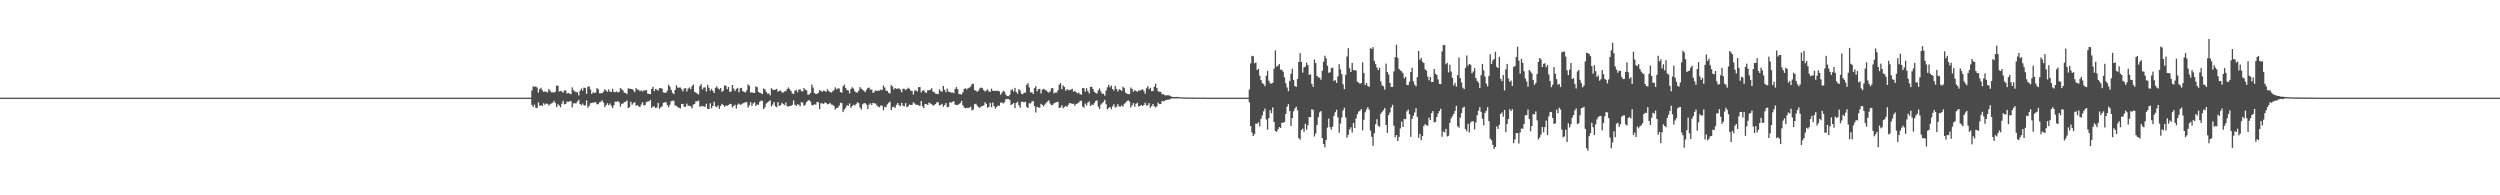 <?xml version="1.0" encoding="UTF-8"?>
<svg xmlns="http://www.w3.org/2000/svg" width="1920" height="150">
  <path d="M0 75.000h1v1.000H0zM1 75.000h1v1.000H1zM2 75.000h1v1.000H2zM3 75.000h1v1.000H3zM4 75.000h1v1.000H4zM5 75.000h1v1.000H5zM6 75.000h1v1.000H6zM7 75.000h1v1.000H7zM8 75.000h1v1.000H8zM9 75.000h1v1.000H9zM10 75.000h1v1.000H10zM11 75.000h1v1.000H11zM12 75.000h1v1.000H12zM13 75.000h1v1.000H13zM14 75.000h1v1.000H14zM15 75.000h1v1.000H15zM16 75.000h1v1.000H16zM17 75.000h1v1.000H17zM18 75.000h1v1.000H18zM19 75.000h1v1.000H19zM20 75.000h1v1.000H20zM21 75.000h1v1.000H21zM22 75.000h1v1.000H22zM23 75.000h1v1.000H23zM24 75.000h1v1.000H24zM25 75.000h1v1.000H25zM26 75.000h1v1.000H26zM27 75.000h1v1.000H27zM28 75.000h1v1.000H28zM29 75.000h1v1.000H29zM30 75.000h1v1.000H30zM31 75.000h1v1.000H31zM32 75.000h1v1.000H32zM33 75.000h1v1.000H33zM34 75.000h1v1.000H34zM35 75.000h1v1.000H35zM36 75.000h1v1.000H36zM37 75.000h1v1.000H37zM38 75.000h1v1.000H38zM39 75.000h1v1.000H39zM40 75.000h1v1.000H40zM41 75.000h1v1.000H41zM42 75.000h1v1.000H42zM43 75.000h1v1.000H43zM44 75.000h1v1.000H44zM45 75.000h1v1.000H45zM46 75.000h1v1.000H46zM47 75.000h1v1.000H47zM48 75.000h1v1.000H48zM49 75.000h1v1.000H49zM50 75.000h1v1.000H50zM51 75.000h1v1.000H51zM52 75.000h1v1.000H52zM53 75.000h1v1.000H53zM54 75.000h1v1.000H54zM55 75.000h1v1.000H55zM56 75.000h1v1.000H56zM57 75.000h1v1.000H57zM58 75.000h1v1.000H58zM59 75.000h1v1.000H59zM60 75.000h1v1.000H60zM61 75.000h1v1.000H61zM62 75.000h1v1.000H62zM63 75.000h1v1.000H63zM64 75.000h1v1.000H64zM65 75.000h1v1.000H65zM66 75.000h1v1.000H66zM67 75.000h1v1.000H67zM68 75.000h1v1.000H68zM69 75.000h1v1.000H69zM70 75.000h1v1.000H70zM71 75.000h1v1.000H71zM72 75.000h1v1.000H72zM73 75.000h1v1.000H73zM74 75.000h1v1.000H74zM75 75.000h1v1.000H75zM76 75.000h1v1.000H76zM77 75.000h1v1.000H77zM78 75.000h1v1.000H78zM79 75.000h1v1.000H79zM80 75.000h1v1.000H80zM81 75.000h1v1.000H81zM82 75.000h1v1.000H82zM83 75.000h1v1.000H83zM84 75.000h1v1.000H84zM85 75.000h1v1.000H85zM86 75.000h1v1.000H86zM87 75.000h1v1.000H87zM88 75.000h1v1.000H88zM89 75.000h1v1.000H89zM90 75.000h1v1.000H90zM91 75.000h1v1.000H91zM92 75.000h1v1.000H92zM93 75.000h1v1.000H93zM94 75.000h1v1.000H94zM95 75.000h1v1.000H95zM96 75.000h1v1.000H96zM97 75.000h1v1.000H97zM98 75.000h1v1.000H98zM99 75.000h1v1.000H99zM100 75.000h1v1.000H100zM101 75.000h1v1.000H101zM102 75.000h1v1.000H102zM103 75.000h1v1.000H103zM104 75.000h1v1.000H104zM105 75.000h1v1.000H105zM106 75.000h1v1.000H106zM107 75.000h1v1.000H107zM108 75.000h1v1.000H108zM109 75.000h1v1.000H109zM110 75.000h1v1.000H110zM111 75.000h1v1.000H111zM112 75.000h1v1.000H112zM113 75.000h1v1.000H113zM114 75.000h1v1.000H114zM115 75.000h1v1.000H115zM116 75.000h1v1.000H116zM117 75.000h1v1.000H117zM118 75.000h1v1.000H118zM119 75.000h1v1.000H119zM120 75.000h1v1.000H120zM121 75.000h1v1.000H121zM122 75.000h1v1.000H122zM123 75.000h1v1.000H123zM124 75.000h1v1.000H124zM125 75.000h1v1.000H125zM126 75.000h1v1.000H126zM127 75.000h1v1.000H127zM128 75.000h1v1.000H128zM129 75.000h1v1.000H129zM130 75.000h1v1.000H130zM131 75.000h1v1.000H131zM132 75.000h1v1.000H132zM133 75.000h1v1.000H133zM134 75.000h1v1.000H134zM135 75.000h1v1.000H135zM136 75.000h1v1.000H136zM137 75.000h1v1.000H137zM138 75.000h1v1.000H138zM139 75.000h1v1.000H139zM140 75.000h1v1.000H140zM141 75.000h1v1.000H141zM142 75.000h1v1.000H142zM143 75.000h1v1.000H143zM144 75.000h1v1.000H144zM145 75.000h1v1.000H145zM146 75.000h1v1.000H146zM147 75.000h1v1.000H147zM148 75.000h1v1.000H148zM149 75.000h1v1.000H149zM150 75.000h1v1.000H150zM151 75.000h1v1.000H151zM152 75.000h1v1.000H152zM153 75.000h1v1.000H153zM154 75.000h1v1.000H154zM155 75.000h1v1.000H155zM156 75.000h1v1.000H156zM157 75.000h1v1.000H157zM158 75.000h1v1.000H158zM159 75.000h1v1.000H159zM160 75.000h1v1.000H160zM161 75.000h1v1.000H161zM162 75.000h1v1.000H162zM163 75.000h1v1.000H163zM164 75.000h1v1.000H164zM165 75.000h1v1.000H165zM166 75.000h1v1.000H166zM167 75.000h1v1.000H167zM168 75.000h1v1.000H168zM169 75.000h1v1.000H169zM170 75.000h1v1.000H170zM171 75.000h1v1.000H171zM172 75.000h1v1.000H172zM173 75.000h1v1.000H173zM174 75.000h1v1.000H174zM175 75.000h1v1.000H175zM176 75.000h1v1.000H176zM177 75.000h1v1.000H177zM178 75.000h1v1.000H178zM179 75.000h1v1.000H179zM180 75.000h1v1.000H180zM181 75.000h1v1.000H181zM182 75.000h1v1.000H182zM183 75.000h1v1.000H183zM184 75.000h1v1.000H184zM185 75.000h1v1.000H185zM186 75.000h1v1.000H186zM187 75.000h1v1.000H187zM188 75.000h1v1.000H188zM189 75.000h1v1.000H189zM190 75.000h1v1.000H190zM191 75.000h1v1.000H191zM192 75.000h1v1.000H192zM193 75.000h1v1.000H193zM194 75.000h1v1.000H194zM195 75.000h1v1.000H195zM196 75.000h1v1.000H196zM197 75.000h1v1.000H197zM198 75.000h1v1.000H198zM199 75.000h1v1.000H199zM200 75.000h1v1.000H200zM201 75.000h1v1.000H201zM202 75.000h1v1.000H202zM203 75.000h1v1.000H203zM204 75.000h1v1.000H204zM205 75.000h1v1.000H205zM206 75.000h1v1.000H206zM207 75.000h1v1.000H207zM208 75.000h1v1.000H208zM209 75.000h1v1.000H209zM210 75.000h1v1.000H210zM211 75.000h1v1.000H211zM212 75.000h1v1.000H212zM213 75.000h1v1.000H213zM214 75.000h1v1.000H214zM215 75.000h1v1.000H215zM216 75.000h1v1.000H216zM217 75.000h1v1.000H217zM218 75.000h1v1.000H218zM219 75.000h1v1.000H219zM220 75.000h1v1.000H220zM221 75.000h1v1.000H221zM222 75.000h1v1.000H222zM223 75.000h1v1.000H223zM224 75.000h1v1.000H224zM225 75.000h1v1.000H225zM226 75.000h1v1.000H226zM227 75.000h1v1.000H227zM228 75.000h1v1.000H228zM229 75.000h1v1.000H229zM230 75.000h1v1.000H230zM231 75.000h1v1.000H231zM232 75.000h1v1.000H232zM233 75.000h1v1.000H233zM234 75.000h1v1.000H234zM235 75.000h1v1.000H235zM236 75.000h1v1.000H236zM237 75.000h1v1.000H237zM238 75.000h1v1.000H238zM239 75.000h1v1.000H239zM240 75.000h1v1.000H240zM241 75.000h1v1.000H241zM242 75.000h1v1.000H242zM243 75.000h1v1.000H243zM244 75.000h1v1.000H244zM245 75.000h1v1.000H245zM246 75.000h1v1.000H246zM247 75.000h1v1.000H247zM248 75.000h1v1.000H248zM249 75.000h1v1.000H249zM250 75.000h1v1.000H250zM251 75.000h1v1.000H251zM252 75.000h1v1.000H252zM253 75.000h1v1.000H253zM254 75.000h1v1.000H254zM255 75.000h1v1.000H255zM256 75.000h1v1.000H256zM257 75.000h1v1.000H257zM258 75.000h1v1.000H258zM259 75.000h1v1.000H259zM260 75.000h1v1.000H260zM261 75.000h1v1.000H261zM262 75.000h1v1.000H262zM263 75.000h1v1.000H263zM264 75.000h1v1.000H264zM265 75.000h1v1.000H265zM266 75.000h1v1.000H266zM267 75.000h1v1.000H267zM268 75.000h1v1.000H268zM269 75.000h1v1.000H269zM270 75.000h1v1.000H270zM271 75.000h1v1.000H271zM272 75.000h1v1.000H272zM273 75.000h1v1.000H273zM274 75.000h1v1.000H274zM275 75.000h1v1.000H275zM276 75.000h1v1.000H276zM277 75.000h1v1.000H277zM278 75.000h1v1.000H278zM279 75.000h1v1.000H279zM280 75.000h1v1.000H280zM281 75.000h1v1.000H281zM282 75.000h1v1.000H282zM283 75.000h1v1.000H283zM284 75.000h1v1.000H284zM285 75.000h1v1.000H285zM286 75.000h1v1.000H286zM287 75.000h1v1.000H287zM288 75.000h1v1.000H288zM289 75.000h1v1.000H289zM290 75.000h1v1.000H290zM291 75.000h1v1.000H291zM292 75.000h1v1.000H292zM293 75.000h1v1.000H293zM294 75.000h1v1.000H294zM295 75.000h1v1.000H295zM296 75.000h1v1.000H296zM297 75.000h1v1.000H297zM298 75.000h1v1.000H298zM299 75.000h1v1.000H299zM300 75.000h1v1.000H300zM301 75.000h1v1.000H301zM302 75.000h1v1.000H302zM303 75.000h1v1.000H303zM304 75.000h1v1.000H304zM305 75.000h1v1.000H305zM306 75.000h1v1.000H306zM307 75.000h1v1.000H307zM308 75.000h1v1.000H308zM309 75.000h1v1.000H309zM310 75.000h1v1.000H310zM311 75.000h1v1.000H311zM312 75.000h1v1.000H312zM313 75.000h1v1.000H313zM314 75.000h1v1.000H314zM315 75.000h1v1.000H315zM316 75.000h1v1.000H316zM317 75.000h1v1.000H317zM318 75.000h1v1.000H318zM319 75.000h1v1.000H319zM320 75.000h1v1.000H320zM321 75.000h1v1.000H321zM322 75.000h1v1.000H322zM323 75.000h1v1.000H323zM324 75.000h1v1.000H324zM325 75.000h1v1.000H325zM326 75.000h1v1.000H326zM327 75.000h1v1.000H327zM328 75.000h1v1.000H328zM329 75.000h1v1.000H329zM330 75.000h1v1.000H330zM331 75.000h1v1.000H331zM332 75.000h1v1.000H332zM333 75.000h1v1.000H333zM334 75.000h1v1.000H334zM335 75.000h1v1.000H335zM336 75.000h1v1.000H336zM337 75.000h1v1.000H337zM338 75.000h1v1.000H338zM339 75.000h1v1.000H339zM340 75.000h1v1.000H340zM341 75.000h1v1.000H341zM342 75.000h1v1.000H342zM343 75.000h1v1.000H343zM344 75.000h1v1.000H344zM345 75.000h1v1.000H345zM346 75.000h1v1.000H346zM347 75.000h1v1.000H347zM348 75.000h1v1.000H348zM349 75.000h1v1.000H349zM350 75.000h1v1.000H350zM351 75.000h1v1.000H351zM352 75.000h1v1.000H352zM353 75.000h1v1.000H353zM354 75.000h1v1.000H354zM355 75.000h1v1.000H355zM356 75.000h1v1.000H356zM357 75.000h1v1.000H357zM358 75.000h1v1.000H358zM359 75.000h1v1.000H359zM360 75.000h1v1.000H360zM361 75.000h1v1.000H361zM362 75.000h1v1.000H362zM363 75.000h1v1.000H363zM364 75.000h1v1.000H364zM365 75.000h1v1.000H365zM366 75.000h1v1.000H366zM367 75.000h1v1.000H367zM368 75.000h1v1.000H368zM369 75.000h1v1.000H369zM370 75.000h1v1.000H370zM371 75.000h1v1.000H371zM372 75.000h1v1.000H372zM373 75.000h1v1.000H373zM374 75.000h1v1.000H374zM375 75.000h1v1.000H375zM376 75.000h1v1.000H376zM377 75.000h1v1.000H377zM378 75.000h1v1.000H378zM379 75.000h1v1.000H379zM380 75.000h1v1.000H380zM381 75.000h1v1.000H381zM382 75.000h1v1.000H382zM383 75.000h1v1.000H383zM384 75.000h1v1.000H384zM385 75.000h1v1.000H385zM386 75.000h1v1.000H386zM387 75.000h1v1.000H387zM388 75.000h1v1.000H388zM389 75.000h1v1.000H389zM390 75.000h1v1.000H390zM391 75.000h1v1.000H391zM392 75.000h1v1.000H392zM393 75.000h1v1.000H393zM394 75.000h1v1.000H394zM395 75.000h1v1.000H395zM396 75.000h1v1.000H396zM397 75.000h1v1.000H397zM398 75.000h1v1.000H398zM399 75.000h1v1.000H399zM400 75.000h1v1.000H400zM401 75.000h1v1.000H401zM402 75.000h1v1.000H402zM403 75.000h1v1.000H403zM404 75.000h1v1.000H404zM405 75.000h1v1.000H405zM406 75.000h1v1.000H406zM407 75.000h1v1.000H407zM408 69.462h1v11.060H408zM409 66.304h1v15.796H409zM410 66.670h1v13.679H410zM411 66.336h1v16.413H411zM412 67.193h1v15.847H412zM413 71.091h1v7.529H413zM414 68.416h1v12.853H414zM415 67.385h1v13.413H415zM416 69.378h1v11.994H416zM417 70.590h1v8.698H417zM418 70.192h1v10.190H418zM419 70.596h1v8.973H419zM420 71.012h1v8.622H420zM421 68.405h1v12.628H421zM422 69.620h1v10.440H422zM423 70.974h1v8.447H423zM424 70.805h1v8.107H424zM425 71.188h1v6.308H425zM426 70.351h1v8.710H426zM427 65.668h1v16.587H427zM428 65.838h1v14.307H428zM429 70.307h1v10.766H429zM430 69.875h1v12.517H430zM431 70.246h1v9.387H431zM432 71.123h1v6.290H432zM433 69.416h1v10.775H433zM434 69.469h1v10.370H434zM435 71.823h1v6.185H435zM436 71.341h1v6.819H436zM437 71.888h1v5.951H437zM438 72.337h1v5.288H438zM439 67.120h1v15.354H439zM440 69.342h1v10.040H440zM441 70.260h1v9.109H441zM442 70.794h1v8.581H442zM443 70.871h1v7.111H443zM444 73.313h1v3.316H444zM445 69.688h1v10.174H445zM446 67.966h1v12.880H446zM447 69.517h1v10.050H447zM448 67.212h1v13.810H448zM449 67.604h1v13.469H449zM450 72.056h1v5.086H450zM451 66.739h1v15.978H451zM452 66.269h1v15.031H452zM453 68.748h1v10.543H453zM454 72.207h1v6.912H454zM455 70.870h1v7.995H455zM456 71.359h1v7.273H456zM457 71.051h1v7.441H457zM458 67.648h1v12.421H458zM459 68.629h1v11.380H459zM460 71.669h1v6.962H460zM461 71.574h1v6.523H461zM462 71.561h1v5.568H462zM463 70.272h1v8.622H463zM464 68.570h1v13.755H464zM465 69.520h1v11.333H465zM466 70.484h1v8.874H466zM467 68.679h1v12.177H467zM468 70.382h1v9.154H468zM469 70.582h1v10.599H469zM470 68.218h1v14.779H470zM471 70.663h1v10.129H471zM472 70.734h1v7.418H472zM473 70.185h1v8.050H473zM474 71.034h1v6.550H474zM475 70.606h1v8.058H475zM476 67.656h1v14.251H476zM477 68.631h1v11.099H477zM478 69.457h1v10.047H478zM479 71.227h1v7.146H479zM480 71.406h1v6.774H480zM481 72.277h1v4.841H481zM482 67.838h1v15.157H482zM483 68.106h1v14.225H483zM484 68.252h1v9.918H484zM485 68.384h1v12.075H485zM486 69.427h1v9.788H486zM487 70.820h1v7.545H487zM488 67.701h1v13.376H488zM489 68.817h1v11.980H489zM490 68.947h1v12.652H490zM491 70.082h1v12.136H491zM492 69.346h1v10.940H492zM493 70.230h1v8.298H493zM494 69.443h1v11.524H494zM495 69.433h1v11.323H495zM496 69.237h1v9.152H496zM497 71.943h1v6.036H497zM498 72.137h1v5.665H498zM499 72.294h1v4.385H499zM500 68.364h1v14.413H500zM501 66.699h1v15.161H501zM502 69.942h1v11.830H502zM503 68.425h1v14.590H503zM504 68.795h1v13.802H504zM505 69.581h1v9.441H505zM506 67.811h1v15.824H506zM507 67.567h1v14.805H507zM508 68.205h1v13.497H508zM509 70.956h1v8.065H509zM510 71.163h1v7.418H510zM511 71.253h1v7.239H511zM512 69.595h1v11.138H512zM513 65.144h1v17.222H513zM514 66.491h1v13.925H514zM515 69.030h1v8.702H515zM516 71.281h1v6.057H516zM517 72.332h1v5.105H517zM518 69.082h1v11.899H518zM519 65.480h1v15.820H519zM520 67.301h1v14.995H520zM521 67.285h1v15.485H521zM522 67.212h1v16.121H522zM523 68.605h1v11.216H523zM524 70.213h1v9.601H524zM525 68.033h1v14.020H525zM526 67.564h1v14.455H526zM527 70.248h1v9.338H527zM528 68.016h1v13.229H528zM529 67.151h1v14.076H529zM530 68.540h1v13.249H530zM531 66.219h1v16.952H531zM532 64.866h1v15.485H532zM533 70.494h1v9.320H533zM534 71.171h1v6.536H534zM535 71.913h1v5.993H535zM536 72.487h1v4.686H536zM537 66.048h1v15.992H537zM538 64.634h1v16.703H538zM539 68.662h1v13.008H539zM540 67.208h1v14.343H540zM541 67.080h1v15.091H541zM542 70.216h1v9.457H542zM543 65.176h1v18.436H543zM544 67.401h1v16.323H544zM545 69.669h1v9.567H545zM546 68.248h1v14.970H546zM547 69.793h1v11.598H547zM548 71.432h1v6.689H548zM549 67.411h1v14.257H549zM550 66.243h1v16.128H550zM551 67.879h1v13.046H551zM552 68.696h1v14.932H552zM553 67.607h1v13.749H553zM554 70.557h1v9.162H554zM555 69.590h1v11.066H555zM556 65.598h1v16.440H556zM557 65.908h1v15.180H557zM558 68.487h1v12.751H558zM559 66.785h1v13.914H559zM560 70.597h1v9.124H560zM561 70.195h1v9.843H561zM562 65.271h1v17.291H562zM563 67.970h1v13.431H563zM564 69.935h1v10.494H564zM565 68.250h1v15.160H565zM566 67.486h1v12.910H566zM567 70.868h1v8.666H567zM568 67.781h1v12.710H568zM569 67.452h1v12.674H569zM570 70.011h1v9.414H570zM571 70.554h1v8.433H571zM572 71.009h1v7.394H572zM573 69.495h1v8.983H573zM574 64.804h1v17.708H574zM575 65.834h1v15.025H575zM576 71.135h1v7.379H576zM577 70.860h1v10.491H577zM578 71.327h1v8.084H578zM579 71.422h1v7.043H579zM580 66.345h1v15.055H580zM581 66.957h1v13.277H581zM582 70.599h1v9.953H582zM583 71.198h1v6.944H583zM584 71.539h1v5.723H584zM585 72.272h1v5.136H585zM586 67.931h1v15.809H586zM587 68.631h1v13.787H587zM588 70.522h1v8.996H588zM589 71.889h1v6.803H589zM590 71.788h1v6.140H590zM591 73.228h1v3.725H591zM592 67.668h1v14.109H592zM593 68.920h1v11.344H593zM594 69.098h1v9.255H594zM595 68.833h1v12.824H595zM596 68.253h1v14.072H596zM597 70.451h1v7.969H597zM598 69.667h1v11.757H598zM599 69.529h1v11.257H599zM600 70.889h1v8.096H600zM601 71.065h1v8.880H601zM602 70.169h1v10.643H602zM603 70.112h1v8.587H603zM604 68.418h1v13.183H604zM605 67.148h1v14.608H605zM606 68.479h1v12.881H606zM607 69.886h1v11.422H607zM608 71.772h1v8.706H608zM609 72.141h1v4.972H609zM610 69.723h1v10.668H610zM611 68.932h1v12.498H611zM612 70.853h1v9.271H612zM613 68.942h1v11.393H613zM614 68.449h1v13.216H614zM615 70.007h1v8.328H615zM616 70.230h1v8.681H616zM617 67.628h1v13.609H617zM618 68.933h1v11.511H618zM619 69.421h1v8.910H619zM620 72.692h1v4.684H620zM621 72.543h1v4.232H621zM622 71.381h1v6.723H622zM623 64.939h1v15.710H623zM624 67.242h1v13.690H624zM625 71.439h1v8.640H625zM626 72.149h1v8.246H626zM627 72.101h1v6.169H627zM628 71.205h1v7.375H628zM629 69.322h1v14.515H629zM630 69.681h1v9.620H630zM631 70.523h1v8.907H631zM632 69.531h1v10.228H632zM633 69.861h1v8.907H633zM634 70.540h1v8.492H634zM635 68.522h1v11.589H635zM636 69.847h1v10.045H636zM637 70.760h1v8.179H637zM638 71.085h1v9.208H638zM639 70.152h1v10.343H639zM640 69.192h1v12.241H640zM641 67.083h1v17.068H641zM642 68.546h1v14.444H642zM643 67.958h1v14.744H643zM644 67.915h1v13.298H644zM645 70.695h1v8.226H645zM646 71.243h1v7.961H646zM647 66.271h1v19.872H647zM648 64.968h1v19.134H648zM649 67.508h1v15.188H649zM650 69.192h1v11.646H650zM651 69.472h1v11.735H651zM652 71.721h1v7.671H652zM653 68.302h1v14.485H653zM654 66.987h1v14.458H654zM655 67.994h1v12.445H655zM656 70.072h1v10.874H656zM657 71.022h1v9.003H657zM658 71.085h1v7.457H658zM659 69.635h1v9.638H659zM660 66.870h1v15.655H660zM661 68.142h1v15.988H661zM662 68.848h1v11.351H662zM663 69.765h1v9.563H663zM664 70.740h1v8.525H664zM665 68.989h1v11.428H665zM666 67.549h1v16.262H666zM667 67.254h1v13.137H667zM668 68.816h1v10.453H668zM669 68.760h1v11.897H669zM670 71.373h1v7.601H670zM671 70.525h1v8.785H671zM672 69.423h1v10.181H672zM673 69.918h1v11.156H673zM674 69.482h1v12.410H674zM675 69.636h1v12.768H675zM676 68.715h1v12.287H676zM677 69.186h1v11.986H677zM678 65.663h1v19.033H678zM679 67.216h1v14.779H679zM680 69.608h1v12.806H680zM681 69.803h1v10.371H681zM682 71.323h1v7.701H682zM683 71.778h1v6.259H683zM684 65.330h1v19.259H684zM685 66.420h1v15.901H685zM686 68.760h1v13.087H686zM687 67.589h1v15.322H687zM688 68.193h1v12.270H688zM689 68.089h1v11.011H689zM690 67.777h1v13.140H690zM691 68.868h1v12.621H691zM692 70.862h1v8.106H692zM693 68.077h1v13.085H693zM694 68.240h1v13.496H694zM695 69.240h1v9.916H695zM696 68.458h1v13.842H696zM697 67.394h1v14.277H697zM698 68.188h1v12.088H698zM699 69.651h1v10.974H699zM700 69.928h1v10.538H700zM701 72.580h1v5.936H701zM702 69.598h1v9.908H702zM703 69.304h1v11.224H703zM704 70.317h1v10.104H704zM705 66.961h1v14.035H705zM706 66.843h1v14.481H706zM707 71.021h1v6.526H707zM708 69.636h1v12.015H708zM709 69.291h1v13.680H709zM710 70.915h1v8.918H710zM711 71.326h1v8.638H711zM712 69.353h1v11.266H712zM713 69.334h1v9.346H713zM714 68.918h1v10.496H714zM715 67.724h1v12.315H715zM716 70.252h1v10.814H716zM717 70.860h1v9.908H717zM718 71.884h1v8.054H718zM719 72.152h1v6.453H719zM720 72.254h1v6.229H720zM721 68.575h1v12.398H721zM722 69.916h1v10.623H722zM723 70.400h1v9.428H723zM724 66.047h1v15.850H724zM725 68.920h1v11.898H725zM726 70.800h1v8.370H726zM727 68.072h1v14.286H727zM728 70.391h1v11.698H728zM729 70.631h1v7.897H729zM730 71.209h1v7.637H730zM731 71.003h1v7.271H731zM732 71.636h1v6.026H732zM733 68.414h1v11.913H733zM734 66.856h1v13.708H734zM735 68.471h1v12.268H735zM736 72.268h1v7.703H736zM737 72.370h1v6.771H737zM738 72.544h1v5.032H738zM739 70.844h1v10.063H739zM740 68.288h1v14.173H740zM741 67.761h1v15.469H741zM742 68.708h1v14.073H742zM743 67.747h1v15.221H743zM744 67.303h1v15.358H744zM745 66.460h1v15.474H745zM746 64.569h1v20.251H746zM747 64.265h1v19.852H747zM748 69.150h1v10.924H748zM749 69.582h1v10.012H749zM750 70.560h1v10.521H750zM751 69.511h1v12.827H751zM752 67.826h1v15.015H752zM753 67.224h1v14.560H753zM754 67.625h1v13.775H754zM755 69.238h1v11.785H755zM756 70.284h1v8.331H756zM757 69.555h1v10.192H757zM758 68.638h1v14.095H758zM759 70.252h1v11.800H759zM760 70.564h1v8.424H760zM761 68.043h1v14.318H761zM762 69.737h1v9.022H762zM763 69.890h1v11.634H763zM764 69.627h1v13.813H764zM765 69.779h1v12.364H765zM766 69.680h1v11.439H766zM767 70.169h1v11.107H767zM768 72.706h1v6.078H768zM769 71.196h1v7.528H769zM770 69.770h1v9.740H770zM771 70.382h1v8.103H771zM772 72.567h1v3.680H772zM773 73.803h1v2.282H773zM774 73.901h1v2.093H774zM775 72.810h1v3.909H775zM776 69.306h1v11.342H776zM777 68.539h1v11.438H777zM778 70.345h1v8.723H778zM779 67.494h1v15.563H779zM780 70.718h1v8.331H780zM781 71.965h1v6.110H781zM782 68.438h1v12.323H782zM783 69.455h1v13.343H783zM784 71.973h1v6.223H784zM785 72.341h1v5.833H785zM786 71.154h1v7.547H786zM787 71.154h1v6.940H787zM788 65.103h1v16.918H788zM789 63.877h1v19.060H789zM790 67.103h1v12.213H790zM791 71.065h1v8.385H791zM792 70.744h1v7.267H792zM793 72.208h1v5.246H793zM794 67.673h1v13.872H794zM795 66.226h1v20.221H795zM796 70.089h1v11.921H796zM797 68.460h1v14.143H797zM798 68.229h1v14.521H798zM799 71.775h1v7.955H799zM800 68.873h1v11.691H800zM801 68.203h1v13.482H801zM802 68.846h1v11.407H802zM803 69.412h1v9.465H803zM804 70.390h1v7.618H804zM805 71.137h1v5.918H805zM806 70.208h1v9.285H806zM807 67.815h1v13.046H807zM808 67.628h1v12.850H808zM809 71.679h1v7.673H809zM810 71.067h1v7.714H810zM811 71.093h1v7.393H811zM812 69.385h1v8.731H812zM813 65.096h1v17.801H813zM814 63.821h1v18.717H814zM815 68.490h1v12.339H815zM816 65.652h1v17.516H816zM817 66.774h1v15.386H817zM818 69.743h1v11.564H818zM819 68.393h1v13.707H819zM820 69.166h1v11.297H820zM821 69.238h1v9.856H821zM822 68.746h1v10.612H822zM823 68.126h1v11.759H823zM824 70.431h1v9.176H824zM825 69.681h1v11.557H825zM826 70.879h1v8.940H826zM827 71.695h1v7.785H827zM828 71.005h1v7.810H828zM829 72.373h1v5.141H829zM830 72.695h1v4.675H830zM831 67.527h1v14.282H831zM832 67.791h1v14.900H832zM833 70.425h1v9.105H833zM834 67.716h1v13.350H834zM835 70.013h1v8.717H835zM836 71.716h1v6.166H836zM837 66.753h1v14.615H837zM838 66.546h1v13.833H838zM839 68.470h1v12.109H839zM840 70.529h1v8.691H840zM841 71.382h1v6.210H841zM842 71.846h1v5.145H842zM843 69.349h1v12.539H843zM844 67.947h1v15.823H844zM845 70.261h1v10.063H845zM846 72.022h1v7.227H846zM847 71.825h1v6.385H847zM848 73.546h1v3.112H848zM849 69.493h1v10.533H849zM850 67.005h1v16.996H850zM851 65.129h1v17.834H851zM852 67.065h1v15.011H852zM853 65.700h1v18.162H853zM854 68.425h1v13.232H854zM855 69.560h1v10.531H855zM856 65.996h1v16.579H856zM857 68.301h1v13.732H857zM858 70.265h1v9.746H858zM859 68.575h1v13.269H859zM860 69.015h1v12.877H860zM861 69.783h1v11.100H861zM862 66.586h1v15.352H862zM863 67.759h1v11.969H863zM864 71.147h1v7.686H864zM865 71.920h1v5.747H865zM866 72.337h1v4.700H866zM867 72.225h1v5.797H867zM868 67.237h1v15.333H868zM869 68.328h1v12.541H869zM870 70.424h1v8.755H870zM871 69.291h1v12.730H871zM872 69.853h1v9.934H872zM873 70.499h1v8.358H873zM874 69.465h1v12.291H874zM875 69.571h1v11.843H875zM876 68.982h1v11.592H876zM877 68.584h1v12.913H877zM878 69.752h1v10.827H878zM879 71.933h1v6.909H879zM880 67.766h1v13.265H880zM881 66.111h1v14.721H881zM882 68.459h1v10.698H882zM883 67.389h1v15.417H883zM884 70.000h1v11.534H884zM885 69.878h1v9.972H885zM886 66.601h1v15.023H886zM887 64.260h1v18.248H887zM888 67.644h1v14.006H888zM889 70.157h1v8.668H889zM890 70.452h1v9.517H890zM891 70.506h1v9.414H891zM892 72.377h1v5.257H892zM893 72.299h1v5.557H893zM894 73.104h1v4.423H894zM895 73.259h1v3.495H895zM896 73.161h1v3.464H896zM897 73.149h1v3.405H897zM898 73.471h1v2.769H898zM899 74.086h1v1.569H899zM900 74.440h1v1.187H900zM901 74.449h1v1.156H901zM902 74.508h1v1.065H902zM903 74.453h1v1.190H903zM904 74.381h1v1.151H904zM905 74.588h1v1.000H905zM906 74.696h1v1.000H906zM907 74.749h1v1.000H907zM908 74.791h1v1.000H908zM909 74.846h1v1.000H909zM910 74.874h1v1.000H910zM911 74.871h1v1.000H911zM912 74.873h1v1.000H912zM913 74.888h1v1.000H913zM914 74.900h1v1.000H914zM915 74.914h1v1.000H915zM916 74.930h1v1.000H916zM917 74.919h1v1.000H917zM918 74.943h1v1.000H918zM919 74.951h1v1.000H919zM920 74.956h1v1.000H920zM921 74.953h1v1.000H921zM922 74.925h1v1.000H922zM923 74.971h1v1.000H923zM924 74.978h1v1.000H924zM925 74.983h1v1.000H925zM926 74.988h1v1.000H926zM927 74.986h1v1.000H927zM928 74.996h1v1.000H928zM929 75.000h1v1.000H929zM930 75.000h1v1.000H930zM931 75.000h1v1.000H931zM932 75.000h1v1.000H932zM933 75.000h1v1.000H933zM934 75.000h1v1.000H934zM935 75.000h1v1.000H935zM936 75.000h1v1.000H936zM937 75.000h1v1.000H937zM938 75.000h1v1.000H938zM939 75.000h1v1.000H939zM940 75.000h1v1.000H940zM941 75.000h1v1.000H941zM942 75.000h1v1.000H942zM943 75.000h1v1.000H943zM944 75.000h1v1.000H944zM945 75.000h1v1.000H945zM946 75.000h1v1.000H946zM947 75.000h1v1.000H947zM948 75.000h1v1.000H948zM949 75.000h1v1.000H949zM950 75.000h1v1.000H950zM951 75.000h1v1.000H951zM952 75.000h1v1.000H952zM953 75.000h1v1.000H953zM954 75.000h1v1.000H954zM955 75.000h1v1.000H955zM956 75.000h1v1.000H956zM957 75.000h1v1.000H957zM958 75.000h1v1.000H958zM959 68.829h1v9.743H959zM960 48.665h1v48.138H960zM961 42.869h1v58.860H961zM962 43.215h1v61.249H962zM963 48.636h1v54.306H963zM964 47.998h1v46.921H964zM965 53.779h1v41.229H965zM966 52.815h1v41.122H966zM967 58.129h1v38.959H967zM968 61.443h1v29.841H968zM969 63.737h1v24.837H969zM970 64.620h1v20.920H970zM971 66.226h1v17.164H971zM972 58.142h1v33.634H972zM973 54.374h1v45.270H973zM974 61.955h1v28.758H974zM975 63.985h1v20.656H975zM976 64.128h1v22.931H976zM977 63.619h1v18.854H977zM978 52.712h1v40.957H978zM979 38.719h1v61.948H979zM980 51.151h1v50.008H980zM981 50.422h1v49.027H981zM982 49.216h1v48.377H982zM983 53.436h1v44.892H983zM984 53.673h1v40.584H984zM985 55.075h1v39.206H985zM986 59.409h1v34.264H986zM987 63.929h1v23.589H987zM988 67.179h1v14.810H988zM989 70.007h1v9.986H989zM990 62.287h1v22.939H990zM991 56.676h1v40.068H991zM992 52.851h1v37.878H992zM993 61.402h1v24.096H993zM994 66.030h1v17.353H994zM995 66.701h1v15.292H995zM996 60.628h1v24.020H996zM997 47.594h1v58.568H997zM998 40.842h1v66.478H998zM999 47.506h1v52.388H999zM1000 55.747h1v43.025H1000zM1001 51.749h1v49.518H1001zM1002 51.196h1v43.872H1002zM1003 48.150h1v51.465H1003zM1004 50.070h1v46.107H1004zM1005 57.553h1v32.281H1005zM1006 57.050h1v32.961H1006zM1007 64.381h1v19.442H1007zM1008 66.712h1v17.715H1008zM1009 45.605h1v59.230H1009zM1010 48.440h1v54.071H1010zM1011 58.390h1v37.549H1011zM1012 59.440h1v30.633H1012zM1013 59.587h1v26.763H1013zM1014 61.228h1v24.113H1014zM1015 54.395h1v51.624H1015zM1016 47.384h1v63.197H1016zM1017 42.813h1v70.330H1017zM1018 44.865h1v62.609H1018zM1019 50.494h1v47.510H1019zM1020 55.924h1v35.178H1020zM1021 55.520h1v42.136H1021zM1022 52.300h1v47.275H1022zM1023 51.911h1v45.307H1023zM1024 62.175h1v26.781H1024zM1025 61.517h1v24.632H1025zM1026 63.729h1v20.531H1026zM1027 58.665h1v31.477H1027zM1028 49.328h1v52.618H1028zM1029 53.353h1v41.583H1029zM1030 56.920h1v33.411H1030zM1031 64.695h1v20.107H1031zM1032 68.490h1v14.263H1032zM1033 57.519h1v32.712H1033zM1034 43.384h1v62.341H1034zM1035 37.025h1v66.514H1035zM1036 52.445h1v47.102H1036zM1037 55.321h1v42.463H1037zM1038 48.280h1v53.496H1038zM1039 53.808h1v40.628H1039zM1040 53.928h1v44.426H1040zM1041 54.170h1v36.876H1041zM1042 62.796h1v24.972H1042zM1043 63.470h1v22.229H1043zM1044 64.341h1v20.674H1044zM1045 63.806h1v19.998H1045zM1046 47.932h1v52.197H1046zM1047 56.128h1v35.887H1047zM1048 65.313h1v20.973H1048zM1049 63.689h1v20.410H1049zM1050 65.946h1v16.332H1050zM1051 66.735h1v17.415H1051zM1052 36.999h1v63.230H1052zM1053 37.586h1v67.445H1053zM1054 36.213h1v75.781H1054zM1055 46.816h1v55.558H1055zM1056 49.276h1v46.215H1056zM1057 51.877h1v39.700H1057zM1058 53.748h1v42.889H1058zM1059 52.014h1v45.335H1059zM1060 62.488h1v24.861H1060zM1061 65.520h1v20.415H1061zM1062 66.239h1v18.400H1062zM1063 68.807h1v14.159H1063zM1064 48.858h1v47.148H1064zM1065 55.369h1v46.746H1065zM1066 57.212h1v31.217H1066zM1067 63.656h1v22.776H1067zM1068 66.823h1v15.731H1068zM1069 66.819h1v13.678H1069zM1070 54.906h1v41.638H1070zM1071 43.908h1v61.553H1071zM1072 34.373h1v69.289H1072zM1073 44.382h1v63.942H1073zM1074 52.920h1v52.194H1074zM1075 54.127h1v44.483H1075zM1076 54.854h1v38.552H1076zM1077 56.283h1v41.325H1077zM1078 60.163h1v31.155H1078zM1079 58.920h1v32.678H1079zM1080 65.251h1v20.282H1080zM1081 65.339h1v18.807H1081zM1082 62.745h1v25.027H1082zM1083 55.367h1v49.672H1083zM1084 51.996h1v39.293H1084zM1085 62.457h1v26.465H1085zM1086 64.950h1v21.434H1086zM1087 66.366h1v16.728H1087zM1088 59.221h1v30.629H1088zM1089 39.144h1v66.679H1089zM1090 45.867h1v56.896H1090zM1091 44.457h1v63.105H1091zM1092 47.390h1v57.159H1092zM1093 48.372h1v48.277H1093zM1094 53.150h1v42.171H1094zM1095 54.209h1v41.990H1095zM1096 58.822h1v37.723H1096zM1097 61.624h1v28.681H1097zM1098 59.157h1v33.088H1098zM1099 62.997h1v23.946H1099zM1100 62.939h1v22.335H1100zM1101 52.999h1v41.029H1101zM1102 56.694h1v36.920H1102zM1103 57.477h1v32.392H1103zM1104 61.028h1v26.109H1104zM1105 64.460h1v20.786H1105zM1106 64.594h1v18.898H1106zM1107 39.455h1v65.626H1107zM1108 34.637h1v66.427H1108zM1109 34.525h1v67.136H1109zM1110 49.338h1v49.622H1110zM1111 48.255h1v56.564H1111zM1112 55.621h1v48.628H1112zM1113 49.694h1v44.669H1113zM1114 54.948h1v35.984H1114zM1115 59.733h1v29.482H1115zM1116 65.636h1v21.850H1116zM1117 63.659h1v21.478H1117zM1118 66.519h1v14.750H1118zM1119 57.713h1v39.249H1119zM1120 44.121h1v53.975H1120zM1121 59.949h1v30.347H1121zM1122 63.356h1v23.486H1122zM1123 67.254h1v15.547H1123zM1124 68.452h1v13.501H1124zM1125 52.164h1v46.967H1125zM1126 42.672h1v58.224H1126zM1127 50.434h1v44.666H1127zM1128 49.091h1v52.591H1128zM1129 49.756h1v44.343H1129zM1130 56.291h1v36.751H1130zM1131 54.870h1v38.406H1131zM1132 52.252h1v47.183H1132zM1133 59.886h1v34.142H1133zM1134 62.181h1v26.416H1134zM1135 63.507h1v21.512H1135zM1136 67.565h1v14.768H1136zM1137 57.764h1v28.223H1137zM1138 49.038h1v42.173H1138zM1139 53.996h1v42.190H1139zM1140 58.758h1v27.950H1140zM1141 64.280h1v20.829H1141zM1142 66.425h1v15.838H1142zM1143 58.420h1v34.631H1143zM1144 41.612h1v64.866H1144zM1145 49.151h1v58.643H1145zM1146 46.433h1v64.848H1146zM1147 45.312h1v69.092H1147zM1148 39.759h1v73.118H1148zM1149 51.325h1v45.737H1149zM1150 52.289h1v46.790H1150zM1151 43.570h1v52.341H1151zM1152 60.443h1v27.080H1152zM1153 62.344h1v23.999H1153zM1154 57.571h1v32.053H1154zM1155 69.436h1v15.019H1155zM1156 53.176h1v48.373H1156zM1157 49.097h1v46.071H1157zM1158 60.224h1v31.191H1158zM1159 62.808h1v21.039H1159zM1160 61.827h1v23.556H1160zM1161 65.963h1v17.900H1161zM1162 51.419h1v58.541H1162zM1163 50.724h1v56.376H1163zM1164 43.729h1v58.474H1164zM1165 35.773h1v66.451H1165zM1166 46.553h1v63.690H1166zM1167 56.520h1v45.208H1167zM1168 45.196h1v53.574H1168zM1169 48.235h1v50.615H1169zM1170 54.803h1v40.428H1170zM1171 60.324h1v28.208H1171zM1172 62.570h1v25.882H1172zM1173 66.556h1v17.557H1173zM1174 53.714h1v37.739H1174zM1175 54.894h1v45.859H1175zM1176 56.444h1v40.320H1176zM1177 61.502h1v26.117H1177zM1178 65.182h1v22.723H1178zM1179 63.693h1v21.862H1179zM1180 56.898h1v35.526H1180zM1181 47.605h1v59.515H1181zM1182 44.536h1v61.068H1182zM1183 45.665h1v57.662H1183zM1184 51.461h1v46.014H1184zM1185 48.980h1v52.695H1185zM1186 48.583h1v49.075H1186zM1187 51.592h1v40.992H1187zM1188 49.939h1v53.847H1188zM1189 57.167h1v32.272H1189zM1190 62.239h1v23.856H1190zM1191 66.949h1v19.025H1191zM1192 65.096h1v25.527H1192zM1193 51.517h1v43.682H1193zM1194 56.684h1v38.075H1194zM1195 60.767h1v23.490H1195zM1196 65.009h1v22.006H1196zM1197 64.483h1v18.297H1197zM1198 66.875h1v17.254H1198zM1199 40.202h1v59.385H1199zM1200 39.590h1v65.906H1200zM1201 39.657h1v65.088H1201zM1202 43.454h1v56.178H1202zM1203 53.988h1v55.144H1203zM1204 57.713h1v36.952H1204zM1205 53.462h1v44.418H1205zM1206 48.418h1v47.011H1206zM1207 60.596h1v29.783H1207zM1208 60.129h1v28.222H1208zM1209 64.559h1v20.248H1209zM1210 67.988h1v15.232H1210zM1211 54.872h1v40.396H1211zM1212 53.718h1v40.968H1212zM1213 61.295h1v27.289H1213zM1214 63.875h1v19.217H1214zM1215 67.078h1v15.698H1215zM1216 65.623h1v16.356H1216zM1217 47.284h1v51.711H1217zM1218 40.409h1v73.478H1218zM1219 40.906h1v74.792H1219zM1220 41.472h1v63.105H1220zM1221 43.126h1v59.189H1221zM1222 50.714h1v43.577H1222zM1223 56.549h1v41.213H1223zM1224 50.131h1v53.483H1224zM1225 54.684h1v40.842H1225zM1226 59.032h1v32.684H1226zM1227 57.921h1v31.989H1227zM1228 61.962h1v27.188H1228zM1229 60.894h1v28.144H1229zM1230 53.844h1v46.258H1230zM1231 56.992h1v37.424H1231zM1232 60.595h1v28.694H1232zM1233 61.353h1v24.756H1233zM1234 64.026h1v22.344H1234zM1235 61.011h1v29.610H1235zM1236 43.712h1v61.959H1236zM1237 38.600h1v75.255H1237zM1238 32.856h1v76.602H1238zM1239 40.904h1v59.952H1239zM1240 51.053h1v54.390H1240zM1241 53.440h1v41.527H1241zM1242 55.839h1v38.397H1242zM1243 54.255h1v43.198H1243zM1244 54.521h1v40.953H1244zM1245 59.097h1v30.562H1245zM1246 60.730h1v27.952H1246zM1247 60.494h1v28.125H1247zM1248 55.152h1v40.360H1248zM1249 47.882h1v48.582H1249zM1250 55.450h1v35.169H1250zM1251 60.437h1v29.300H1251zM1252 59.282h1v31.717H1252zM1253 64.484h1v19.363H1253zM1254 39.702h1v63.966H1254zM1255 45.742h1v56.045H1255zM1256 50.141h1v55.145H1256zM1257 50.766h1v46.565H1257zM1258 49.254h1v49.286H1258zM1259 52.970h1v43.897H1259zM1260 54.974h1v41.345H1260zM1261 56.244h1v38.424H1261zM1262 56.981h1v30.696H1262zM1263 64.487h1v22.168H1263zM1264 66.073h1v20.658H1264zM1265 66.420h1v15.918H1265zM1266 56.689h1v36.174H1266zM1267 50.390h1v45.636H1267zM1268 58.331h1v31.976H1268zM1269 63.594h1v23.113H1269zM1270 63.595h1v23.596H1270zM1271 66.689h1v18.214H1271zM1272 57.437h1v33.890H1272zM1273 42.821h1v60.698H1273zM1274 47.114h1v54.223H1274zM1275 45.548h1v64.431H1275zM1276 52.507h1v49.099H1276zM1277 49.379h1v46.141H1277zM1278 54.035h1v42.711H1278zM1279 46.244h1v51.418H1279zM1280 56.551h1v34.026H1280zM1281 57.236h1v30.854H1281zM1282 65.928h1v19.288H1282zM1283 70.143h1v11.085H1283zM1284 58.738h1v29.113H1284zM1285 50.407h1v45.278H1285zM1286 59.676h1v32.817H1286zM1287 62.726h1v28.070H1287zM1288 65.968h1v17.239H1288zM1289 66.569h1v15.738H1289zM1290 63.281h1v18.933H1290zM1291 47.887h1v53.826H1291zM1292 38.983h1v64.885H1292zM1293 40.177h1v73.221H1293zM1294 45.513h1v61.651H1294zM1295 55.234h1v44.746H1295zM1296 54.646h1v35.616H1296zM1297 54.189h1v48.177H1297zM1298 51.886h1v54.882H1298zM1299 50.408h1v40.754H1299zM1300 59.778h1v29.393H1300zM1301 62.441h1v23.512H1301zM1302 65.133h1v18.972H1302zM1303 53.021h1v47.399H1303zM1304 47.644h1v46.290H1304zM1305 58.725h1v29.082H1305zM1306 61.362h1v27.436H1306zM1307 59.826h1v28.849H1307zM1308 64.349h1v19.719H1308zM1309 49.831h1v57.353H1309zM1310 41.826h1v61.510H1310zM1311 46.725h1v61.121H1311zM1312 45.062h1v61.547H1312zM1313 50.152h1v54.450H1313zM1314 53.154h1v51.373H1314zM1315 56.592h1v43.033H1315zM1316 57.045h1v42.867H1316zM1317 54.508h1v42.398H1317zM1318 62.441h1v24.708H1318zM1319 64.865h1v22.092H1319zM1320 64.662h1v19.188H1320zM1321 57.769h1v31.867H1321zM1322 52.114h1v43.031H1322zM1323 58.547h1v34.986H1323zM1324 64.323h1v21.341H1324zM1325 64.996h1v17.743H1325zM1326 67.312h1v16.995H1326zM1327 51.028h1v36.690H1327zM1328 39.103h1v62.317H1328zM1329 40.364h1v68.720H1329zM1330 41.709h1v58.852H1330zM1331 47.985h1v54.358H1331zM1332 53.531h1v42.971H1332zM1333 56.439h1v38.748H1333zM1334 44.600h1v54.544H1334zM1335 52.194h1v37.129H1335zM1336 61.989h1v24.024H1336zM1337 58.955h1v26.987H1337zM1338 59.497h1v30.779H1338zM1339 64.372h1v21.557H1339zM1340 51.348h1v53.011H1340zM1341 48.901h1v48.188H1341zM1342 52.750h1v39.992H1342zM1343 57.871h1v29.368H1343zM1344 61.308h1v25.456H1344zM1345 66.027h1v18.899H1345zM1346 53.109h1v43.999H1346zM1347 48.393h1v53.738H1347zM1348 48.285h1v48.509H1348zM1349 44.686h1v56.951H1349zM1350 54.485h1v45.204H1350zM1351 56.104h1v38.436H1351zM1352 51.983h1v38.509H1352zM1353 53.966h1v40.409H1353zM1354 57.857h1v36.345H1354zM1355 64.326h1v21.186H1355zM1356 65.329h1v17.709H1356zM1357 65.481h1v17.157H1357zM1358 43.483h1v62.553H1358zM1359 47.187h1v55.242H1359zM1360 53.842h1v42.261H1360zM1361 65.407h1v20.879H1361zM1362 62.733h1v21.136H1362zM1363 67.274h1v13.782H1363zM1364 38.732h1v67.285H1364zM1365 43.402h1v61.994H1365zM1366 42.270h1v64.265H1366zM1367 42.168h1v68.468H1367zM1368 51.697h1v46.918H1368zM1369 53.854h1v38.746H1369zM1370 55.940h1v34.921H1370zM1371 52.040h1v43.302H1371zM1372 52.847h1v35.673H1372zM1373 63.454h1v22.923H1373zM1374 62.243h1v24.953H1374zM1375 65.354h1v18.081H1375zM1376 61.065h1v29.156H1376zM1377 55.805h1v41.727H1377zM1378 56.759h1v36.181H1378zM1379 62.154h1v25.037H1379zM1380 64.673h1v19.746H1380zM1381 66.253h1v16.252H1381zM1382 64.931h1v22.424H1382zM1383 40.374h1v71.103H1383zM1384 46.805h1v60.939H1384zM1385 39.120h1v66.925H1385zM1386 48.593h1v53.205H1386zM1387 46.811h1v51.345H1387zM1388 50.862h1v48.017H1388zM1389 56.585h1v41.046H1389zM1390 58.530h1v32.869H1390zM1391 57.907h1v31.062H1391zM1392 57.978h1v35.869H1392zM1393 54.269h1v34.125H1393zM1394 61.282h1v24.849H1394zM1395 58.178h1v38.240H1395zM1396 54.012h1v40.588H1396zM1397 56.040h1v35.228H1397zM1398 61.021h1v31.416H1398zM1399 65.709h1v19.336H1399zM1400 65.716h1v21.758H1400zM1401 52.564h1v49.202H1401zM1402 42.873h1v59.150H1402zM1403 49.614h1v46.324H1403zM1404 52.739h1v51.054H1404zM1405 55.242h1v41.797H1405zM1406 57.565h1v32.591H1406zM1407 55.471h1v39.773H1407zM1408 51.451h1v46.613H1408zM1409 55.947h1v33.610H1409zM1410 62.400h1v28.119H1410zM1411 63.881h1v26.068H1411zM1412 64.485h1v19.670H1412zM1413 57.461h1v37.220H1413zM1414 41.040h1v51.487H1414zM1415 59.998h1v28.203H1415zM1416 61.361h1v27.899H1416zM1417 63.417h1v23.043H1417zM1418 66.638h1v17.287H1418zM1419 55.835h1v39.763H1419zM1420 36.772h1v70.114H1420zM1421 48.998h1v52.570H1421zM1422 49.807h1v57.228H1422zM1423 55.237h1v41.076H1423zM1424 53.283h1v40.695H1424zM1425 57.334h1v34.932H1425zM1426 54.467h1v38.005H1426zM1427 63.226h1v23.769H1427zM1428 62.501h1v21.342H1428zM1429 67.926h1v13.602H1429zM1430 69.224h1v12.350H1430zM1431 64.134h1v21.044H1431zM1432 52.666h1v41.752H1432zM1433 47.869h1v49.407H1433zM1434 61.773h1v28.766H1434zM1435 64.443h1v21.383H1435zM1436 66.285h1v16.709H1436zM1437 64.958h1v17.860H1437zM1438 49.528h1v50.989H1438zM1439 45.824h1v58.860H1439zM1440 37.258h1v65.865H1440zM1441 40.118h1v61.200H1441zM1442 51.475h1v61.632H1442zM1443 54.700h1v41.782H1443zM1444 48.839h1v49.721H1444zM1445 52.924h1v44.738H1445zM1446 56.549h1v35.676H1446zM1447 57.081h1v34.483H1447zM1448 59.003h1v30.638H1448zM1449 65.174h1v17.190H1449zM1450 46.718h1v56.499H1450zM1451 49.376h1v53.191H1451zM1452 57.891h1v35.520H1452zM1453 60.863h1v30.182H1453zM1454 61.334h1v26.409H1454zM1455 63.678h1v22.691H1455zM1456 56.684h1v43.690H1456zM1457 44.647h1v64.333H1457zM1458 49.338h1v54.315H1458zM1459 41.202h1v59.120H1459zM1460 49.867h1v48.240H1460zM1461 53.775h1v42.724H1461zM1462 51.765h1v46.119H1462zM1463 46.704h1v56.106H1463zM1464 54.246h1v37.505H1464zM1465 60.472h1v26.821H1465zM1466 64.043h1v24.823H1466zM1467 66.895h1v18.060H1467zM1468 54.802h1v35.448H1468zM1469 52.595h1v48.455H1469zM1470 48.356h1v42.512H1470zM1471 63.297h1v25.405H1471zM1472 63.284h1v24.142H1472zM1473 66.666h1v17.461H1473zM1474 59.403h1v29.311H1474zM1475 39.229h1v64.094H1475zM1476 35.411h1v70.685H1476zM1477 38.901h1v67.242H1477zM1478 46.750h1v59.578H1478zM1479 49.526h1v63.037H1479zM1480 55.949h1v44.424H1480zM1481 49.576h1v50.228H1481zM1482 56.603h1v38.435H1482zM1483 57.611h1v32.596H1483zM1484 58.239h1v28.456H1484zM1485 62.309h1v22.105H1485zM1486 64.966h1v21.035H1486zM1487 53.598h1v47.848H1487zM1488 58.188h1v35.385H1488zM1489 58.576h1v28.298H1489zM1490 65.073h1v21.800H1490zM1491 65.736h1v20.271H1491zM1492 64.794h1v19.248H1492zM1493 39.427h1v65.040H1493zM1494 44.776h1v62.472H1494zM1495 42.864h1v60.791H1495zM1496 47.725h1v56.163H1496zM1497 50.229h1v50.847H1497zM1498 48.185h1v58.407H1498zM1499 56.405h1v40.862H1499zM1500 52.310h1v41.689H1500zM1501 60.465h1v32.686H1501zM1502 64.874h1v20.562H1502zM1503 66.027h1v18.180H1503zM1504 68.027h1v15.730H1504zM1505 52.479h1v42.245H1505zM1506 54.584h1v41.108H1506zM1507 56.958h1v40.029H1507zM1508 62.515h1v25.777H1508zM1509 64.093h1v22.332H1509zM1510 65.504h1v19.638H1510zM1511 56.128h1v40.436H1511zM1512 53.701h1v47.544H1512zM1513 49.388h1v50.816H1513zM1514 45.328h1v65.567H1514zM1515 47.078h1v57.648H1515zM1516 47.555h1v58.765H1516zM1517 54.593h1v45.215H1517zM1518 56.094h1v43.830H1518zM1519 56.235h1v44.292H1519zM1520 60.187h1v33.111H1520zM1521 62.588h1v25.644H1521zM1522 66.220h1v19.605H1522zM1523 60.204h1v29.114H1523zM1524 56.379h1v38.649H1524zM1525 61.297h1v30.038H1525zM1526 65.271h1v22.315H1526zM1527 65.725h1v18.113H1527zM1528 68.181h1v12.581H1528zM1529 62.237h1v27.610H1529zM1530 45.427h1v59.775H1530zM1531 46.219h1v62.024H1531zM1532 41.523h1v62.308H1532zM1533 34.998h1v69.743H1533zM1534 41.633h1v60.629H1534zM1535 54.085h1v46.153H1535zM1536 54.536h1v47.094H1536zM1537 53.046h1v39.668H1537zM1538 58.032h1v28.968H1538zM1539 62.582h1v25.173H1539zM1540 63.527h1v24.448H1540zM1541 66.941h1v17.445H1541zM1542 59.285h1v36.119H1542zM1543 57.532h1v30.946H1543zM1544 63.332h1v25.252H1544zM1545 66.011h1v18.536H1545zM1546 63.194h1v19.651H1546zM1547 68.093h1v13.451H1547zM1548 47.210h1v54.709H1548zM1549 43.435h1v63.579H1549zM1550 40.655h1v66.871H1550zM1551 44.646h1v60.735H1551zM1552 43.862h1v59.847H1552zM1553 48.568h1v50.583H1553zM1554 51.565h1v54.459H1554zM1555 55.454h1v42.678H1555zM1556 60.857h1v28.006H1556zM1557 63.069h1v26.103H1557zM1558 63.889h1v22.057H1558zM1559 64.781h1v19.059H1559zM1560 60.110h1v32.251H1560zM1561 50.478h1v50.688H1561zM1562 59.053h1v28.285H1562zM1563 64.162h1v22.239H1563zM1564 66.223h1v19.558H1564zM1565 66.963h1v15.817H1565zM1566 59.359h1v33.928H1566zM1567 44.139h1v58.973H1567zM1568 45.631h1v55.409H1568zM1569 48.519h1v53.088H1569zM1570 41.560h1v60.620H1570zM1571 53.280h1v45.162H1571zM1572 61.044h1v31.918H1572zM1573 50.033h1v46.781H1573zM1574 59.785h1v32.460H1574zM1575 63.834h1v20.013H1575zM1576 67.129h1v15.257H1576zM1577 67.946h1v15.755H1577zM1578 65.272h1v22.845H1578zM1579 53.257h1v41.387H1579zM1580 51.845h1v43.494H1580zM1581 62.407h1v24.424H1581zM1582 62.795h1v25.705H1582zM1583 67.696h1v16.310H1583zM1584 66.063h1v18.003H1584zM1585 48.123h1v59.789H1585zM1586 37.305h1v69.071H1586zM1587 51.409h1v52.730H1587zM1588 55.775h1v42.046H1588zM1589 50.522h1v49.655H1589zM1590 54.043h1v41.648H1590zM1591 56.042h1v42.347H1591zM1592 55.368h1v45.413H1592zM1593 60.909h1v25.157H1593zM1594 63.340h1v22.097H1594zM1595 63.830h1v24.644H1595zM1596 64.274h1v20.504H1596zM1597 60.550h1v29.350H1597zM1598 59.027h1v31.240H1598zM1599 61.855h1v25.344H1599zM1600 65.591h1v19.542H1600zM1601 66.570h1v17.070H1601zM1602 66.886h1v16.082H1602zM1603 38.576h1v60.882H1603zM1604 36.065h1v66.068H1604zM1605 36.248h1v75.980H1605zM1606 42.624h1v64.869H1606zM1607 51.136h1v46.315H1607zM1608 55.885h1v38.840H1608zM1609 47.425h1v48.368H1609zM1610 56.402h1v41.276H1610zM1611 61.368h1v32.962H1611zM1612 62.568h1v23.086H1612zM1613 64.060h1v24.438H1613zM1614 67.744h1v19.058H1614zM1615 58.308h1v27.135H1615zM1616 49.021h1v48.899H1616zM1617 62.498h1v26.582H1617zM1618 63.884h1v23.016H1618zM1619 66.363h1v15.546H1619zM1620 68.884h1v14.301H1620zM1621 60.161h1v27.410H1621zM1622 40.549h1v64.820H1622zM1623 48.440h1v50.074H1623zM1624 48.004h1v51.787H1624zM1625 54.428h1v48.557H1625zM1626 55.119h1v39.641H1626zM1627 50.836h1v42.285H1627zM1628 56.542h1v41.147H1628zM1629 57.561h1v32.113H1629zM1630 62.118h1v27.352H1630zM1631 63.004h1v24.273H1631zM1632 65.145h1v19.789H1632zM1633 63.278h1v22.942H1633zM1634 52.836h1v42.801H1634zM1635 57.403h1v33.769H1635zM1636 61.293h1v24.075H1636zM1637 61.406h1v24.434H1637zM1638 65.163h1v19.791H1638zM1639 66.621h1v18.540H1639zM1640 43.873h1v59.937H1640zM1641 43.023h1v62.105H1641zM1642 49.637h1v55.937H1642zM1643 47.364h1v59.077H1643zM1644 46.253h1v48.927H1644zM1645 54.763h1v42.319H1645zM1646 54.991h1v42.754H1646zM1647 58.089h1v35.116H1647zM1648 61.674h1v24.279H1648zM1649 62.025h1v22.410H1649zM1650 67.888h1v13.655H1650zM1651 68.095h1v13.076H1651zM1652 57.925h1v34.409H1652zM1653 54.966h1v40.350H1653zM1654 61.631h1v26.419H1654zM1655 65.796h1v20.771H1655zM1656 67.318h1v15.963H1656zM1657 67.990h1v12.649H1657zM1658 53.733h1v41.201H1658zM1659 35.712h1v68.496H1659zM1660 36.518h1v62.842H1660zM1661 45.289h1v54.796H1661zM1662 50.457h1v44.735H1662zM1663 43.397h1v56.754H1663zM1664 56.088h1v34.809H1664zM1665 56.237h1v38.733H1665zM1666 56.249h1v36.293H1666zM1667 60.594h1v32.950H1667zM1668 64.302h1v21.885H1668zM1669 64.934h1v19.595H1669zM1670 61.843h1v32.491H1670zM1671 45.065h1v51.144H1671zM1672 57.977h1v32.672H1672zM1673 64.598h1v23.572H1673zM1674 65.688h1v18.045H1674zM1675 67.345h1v15.213H1675zM1676 63.822h1v24.832H1676zM1677 44.085h1v56.454H1677zM1678 40.748h1v64.654H1678zM1679 44.891h1v59.132H1679zM1680 52.687h1v46.219H1680zM1681 57.286h1v37.363H1681zM1682 59.625h1v33.939H1682zM1683 53.858h1v42.542H1683zM1684 55.626h1v36.499H1684zM1685 59.113h1v33.929H1685zM1686 62.659h1v24.996H1686zM1687 66.025h1v22.782H1687zM1688 67.440h1v17.495H1688zM1689 55.607h1v36.620H1689zM1690 52.267h1v42.177H1690zM1691 58.732h1v28.219H1691zM1692 64.955h1v19.108H1692zM1693 65.275h1v19.335H1693zM1694 66.819h1v15.345H1694zM1695 44.812h1v59.147H1695zM1696 29.911h1v80.130H1696zM1697 44.952h1v61.827H1697zM1698 47.065h1v59.240H1698zM1699 53.471h1v39.818H1699zM1700 50.060h1v47.247H1700zM1701 51.970h1v44.750H1701zM1702 53.287h1v43.725H1702zM1703 58.504h1v29.541H1703zM1704 62.332h1v26.847H1704zM1705 62.190h1v23.010H1705zM1706 65.099h1v18.206H1706zM1707 56.806h1v42.817H1707zM1708 52.281h1v44.330H1708zM1709 55.941h1v38.705H1709zM1710 62.743h1v28.116H1710zM1711 62.926h1v24.625H1711zM1712 61.367h1v23.346H1712zM1713 46.330h1v54.213H1713zM1714 37.703h1v75.861H1714zM1715 45.475h1v58.751H1715zM1716 45.588h1v55.163H1716zM1717 48.018h1v53.349H1717zM1718 47.247h1v51.640H1718zM1719 54.125h1v49.797H1719zM1720 49.497h1v53.102H1720zM1721 54.190h1v38.992H1721zM1722 59.496h1v30.271H1722zM1723 60.194h1v30.781H1723zM1724 62.734h1v22.188H1724zM1725 65.158h1v25.589H1725zM1726 47.000h1v54.352H1726zM1727 58.151h1v34.646H1727zM1728 58.815h1v31.945H1728zM1729 62.530h1v25.824H1729zM1730 59.421h1v28.080H1730zM1731 64.357h1v19.316H1731zM1732 46.937h1v61.976H1732zM1733 43.833h1v63.086H1733zM1734 42.972h1v64.667H1734zM1735 46.864h1v52.233H1735zM1736 47.278h1v45.719H1736zM1737 47.059h1v49.269H1737zM1738 55.198h1v36.689H1738zM1739 64.362h1v22.584H1739zM1740 66.237h1v18.423H1740zM1741 69.257h1v12.941H1741zM1742 69.442h1v11.204H1742zM1743 69.352h1v8.961H1743zM1744 71.070h1v7.979H1744zM1745 72.023h1v6.126H1745zM1746 72.712h1v5.077H1746zM1747 73.090h1v4.060H1747zM1748 73.464h1v3.888H1748zM1749 73.617h1v2.913H1749zM1750 73.806h1v2.400H1750zM1751 74.111h1v1.894H1751zM1752 74.251h1v1.739H1752zM1753 74.284h1v1.898H1753zM1754 74.481h1v1.119H1754zM1755 74.510h1v1.090H1755zM1756 74.589h1v1.000H1756zM1757 74.636h1v1.000H1757zM1758 74.726h1v1.000H1758zM1759 74.719h1v1.000H1759zM1760 74.802h1v1.000H1760zM1761 74.759h1v1.000H1761zM1762 74.808h1v1.000H1762zM1763 74.821h1v1.000H1763zM1764 74.856h1v1.000H1764zM1765 74.863h1v1.000H1765zM1766 74.897h1v1.000H1766zM1767 74.868h1v1.000H1767zM1768 74.910h1v1.000H1768zM1769 74.920h1v1.000H1769zM1770 74.918h1v1.000H1770zM1771 74.922h1v1.000H1771zM1772 74.929h1v1.000H1772zM1773 74.935h1v1.000H1773zM1774 74.924h1v1.000H1774zM1775 74.827h1v1.000H1775zM1776 74.989h1v1.000H1776zM1777 74.989h1v1.000H1777zM1778 74.989h1v1.000H1778zM1779 74.993h1v1.000H1779zM1780 74.993h1v1.000H1780zM1781 74.994h1v1.000H1781zM1782 74.994h1v1.000H1782zM1783 74.996h1v1.000H1783zM1784 74.996h1v1.000H1784zM1785 74.997h1v1.000H1785zM1786 74.998h1v1.000H1786zM1787 74.998h1v1.000H1787zM1788 74.998h1v1.000H1788zM1789 74.999h1v1.000H1789zM1790 74.999h1v1.000H1790zM1791 74.999h1v1.000H1791zM1792 74.999h1v1.000H1792zM1793 74.999h1v1.000H1793zM1794 75.000h1v1.000H1794zM1795 75.000h1v1.000H1795zM1796 75.000h1v1.000H1796zM1797 75.000h1v1.000H1797zM1798 75.000h1v1.000H1798zM1799 75.000h1v1.000H1799zM1800 75.000h1v1.000H1800zM1801 75.000h1v1.000H1801zM1802 75.000h1v1.000H1802zM1803 75.000h1v1.000H1803zM1804 75.000h1v1.000H1804zM1805 75.000h1v1.000H1805zM1806 75.000h1v1.000H1806zM1807 75.000h1v1.000H1807zM1808 75.000h1v1.000H1808zM1809 75.000h1v1.000H1809zM1810 75.000h1v1.000H1810zM1811 75.000h1v1.000H1811zM1812 75.000h1v1.000H1812zM1813 75.000h1v1.000H1813zM1814 75.000h1v1.000H1814zM1815 75.000h1v1.000H1815zM1816 75.000h1v1.000H1816zM1817 75.000h1v1.000H1817zM1818 75.000h1v1.000H1818zM1819 75.000h1v1.000H1819zM1820 75.000h1v1.000H1820zM1821 75.000h1v1.000H1821zM1822 75.000h1v1.000H1822zM1823 75.000h1v1.000H1823zM1824 75.000h1v1.000H1824zM1825 75.000h1v1.000H1825zM1826 75.000h1v1.000H1826zM1827 75.000h1v1.000H1827zM1828 75.000h1v1.000H1828zM1829 75.000h1v1.000H1829zM1830 75.000h1v1.000H1830zM1831 75.000h1v1.000H1831zM1832 75.000h1v1.000H1832zM1833 75.000h1v1.000H1833zM1834 75.000h1v1.000H1834zM1835 75.000h1v1.000H1835zM1836 75.000h1v1.000H1836zM1837 75.000h1v1.000H1837zM1838 75.000h1v1.000H1838zM1839 75.000h1v1.000H1839zM1840 75.000h1v1.000H1840zM1841 75.000h1v1.000H1841zM1842 75.000h1v1.000H1842zM1843 75.000h1v1.000H1843zM1844 75.000h1v1.000H1844zM1845 75.000h1v1.000H1845zM1846 75.000h1v1.000H1846zM1847 75.000h1v1.000H1847zM1848 75.000h1v1.000H1848zM1849 75.000h1v1.000H1849zM1850 75.000h1v1.000H1850zM1851 75.000h1v1.000H1851zM1852 75.000h1v1.000H1852zM1853 75.000h1v1.000H1853zM1854 75.000h1v1.000H1854zM1855 75.000h1v1.000H1855zM1856 75.000h1v1.000H1856zM1857 75.000h1v1.000H1857zM1858 75.000h1v1.000H1858zM1859 75.000h1v1.000H1859zM1860 75.000h1v1.000H1860zM1861 75.000h1v1.000H1861zM1862 75.000h1v1.000H1862zM1863 75.000h1v1.000H1863zM1864 75.000h1v1.000H1864zM1865 75.000h1v1.000H1865zM1866 75.000h1v1.000H1866zM1867 75.000h1v1.000H1867zM1868 75.000h1v1.000H1868zM1869 75.000h1v1.000H1869zM1870 75.000h1v1.000H1870zM1871 75.000h1v1.000H1871zM1872 75.000h1v1.000H1872zM1873 75.000h1v1.000H1873zM1874 75.000h1v1.000H1874zM1875 75.000h1v1.000H1875zM1876 75.000h1v1.000H1876zM1877 75.000h1v1.000H1877zM1878 75.000h1v1.000H1878zM1879 75.000h1v1.000H1879zM1880 75.000h1v1.000H1880zM1881 75.000h1v1.000H1881zM1882 75.000h1v1.000H1882zM1883 75.000h1v1.000H1883zM1884 75.000h1v1.000H1884zM1885 75.000h1v1.000H1885zM1886 75.000h1v1.000H1886zM1887 75.000h1v1.000H1887zM1888 75.000h1v1.000H1888zM1889 75.000h1v1.000H1889zM1890 75.000h1v1.000H1890zM1891 75.000h1v1.000H1891zM1892 75.000h1v1.000H1892zM1893 75.000h1v1.000H1893zM1894 75.000h1v1.000H1894zM1895 75.000h1v1.000H1895zM1896 75.000h1v1.000H1896zM1897 75.000h1v1.000H1897zM1898 75.000h1v1.000H1898zM1899 75.000h1v1.000H1899zM1900 75.000h1v1.000H1900zM1901 75.000h1v1.000H1901zM1902 75.000h1v1.000H1902zM1903 75.000h1v1.000H1903zM1904 75.000h1v1.000H1904zM1905 75.000h1v1.000H1905zM1906 75.000h1v1.000H1906zM1907 75.000h1v1.000H1907zM1908 75.000h1v1.000H1908zM1909 75.000h1v1.000H1909zM1910 75.000h1v1.000H1910zM1911 75.000h1v1.000H1911zM1912 75.000h1v1.000H1912zM1913 75.000h1v1.000H1913zM1914 75.000h1v1.000H1914zM1915 75.000h1v1.000H1915zM1916 75.000h1v1.000H1916zM1917 75.000h1v1.000H1917zM1918 75.000h1v1.000H1918zM1919 75.000h1v1.000H1919z" fill="#4a4a4a"></path>
</svg>
